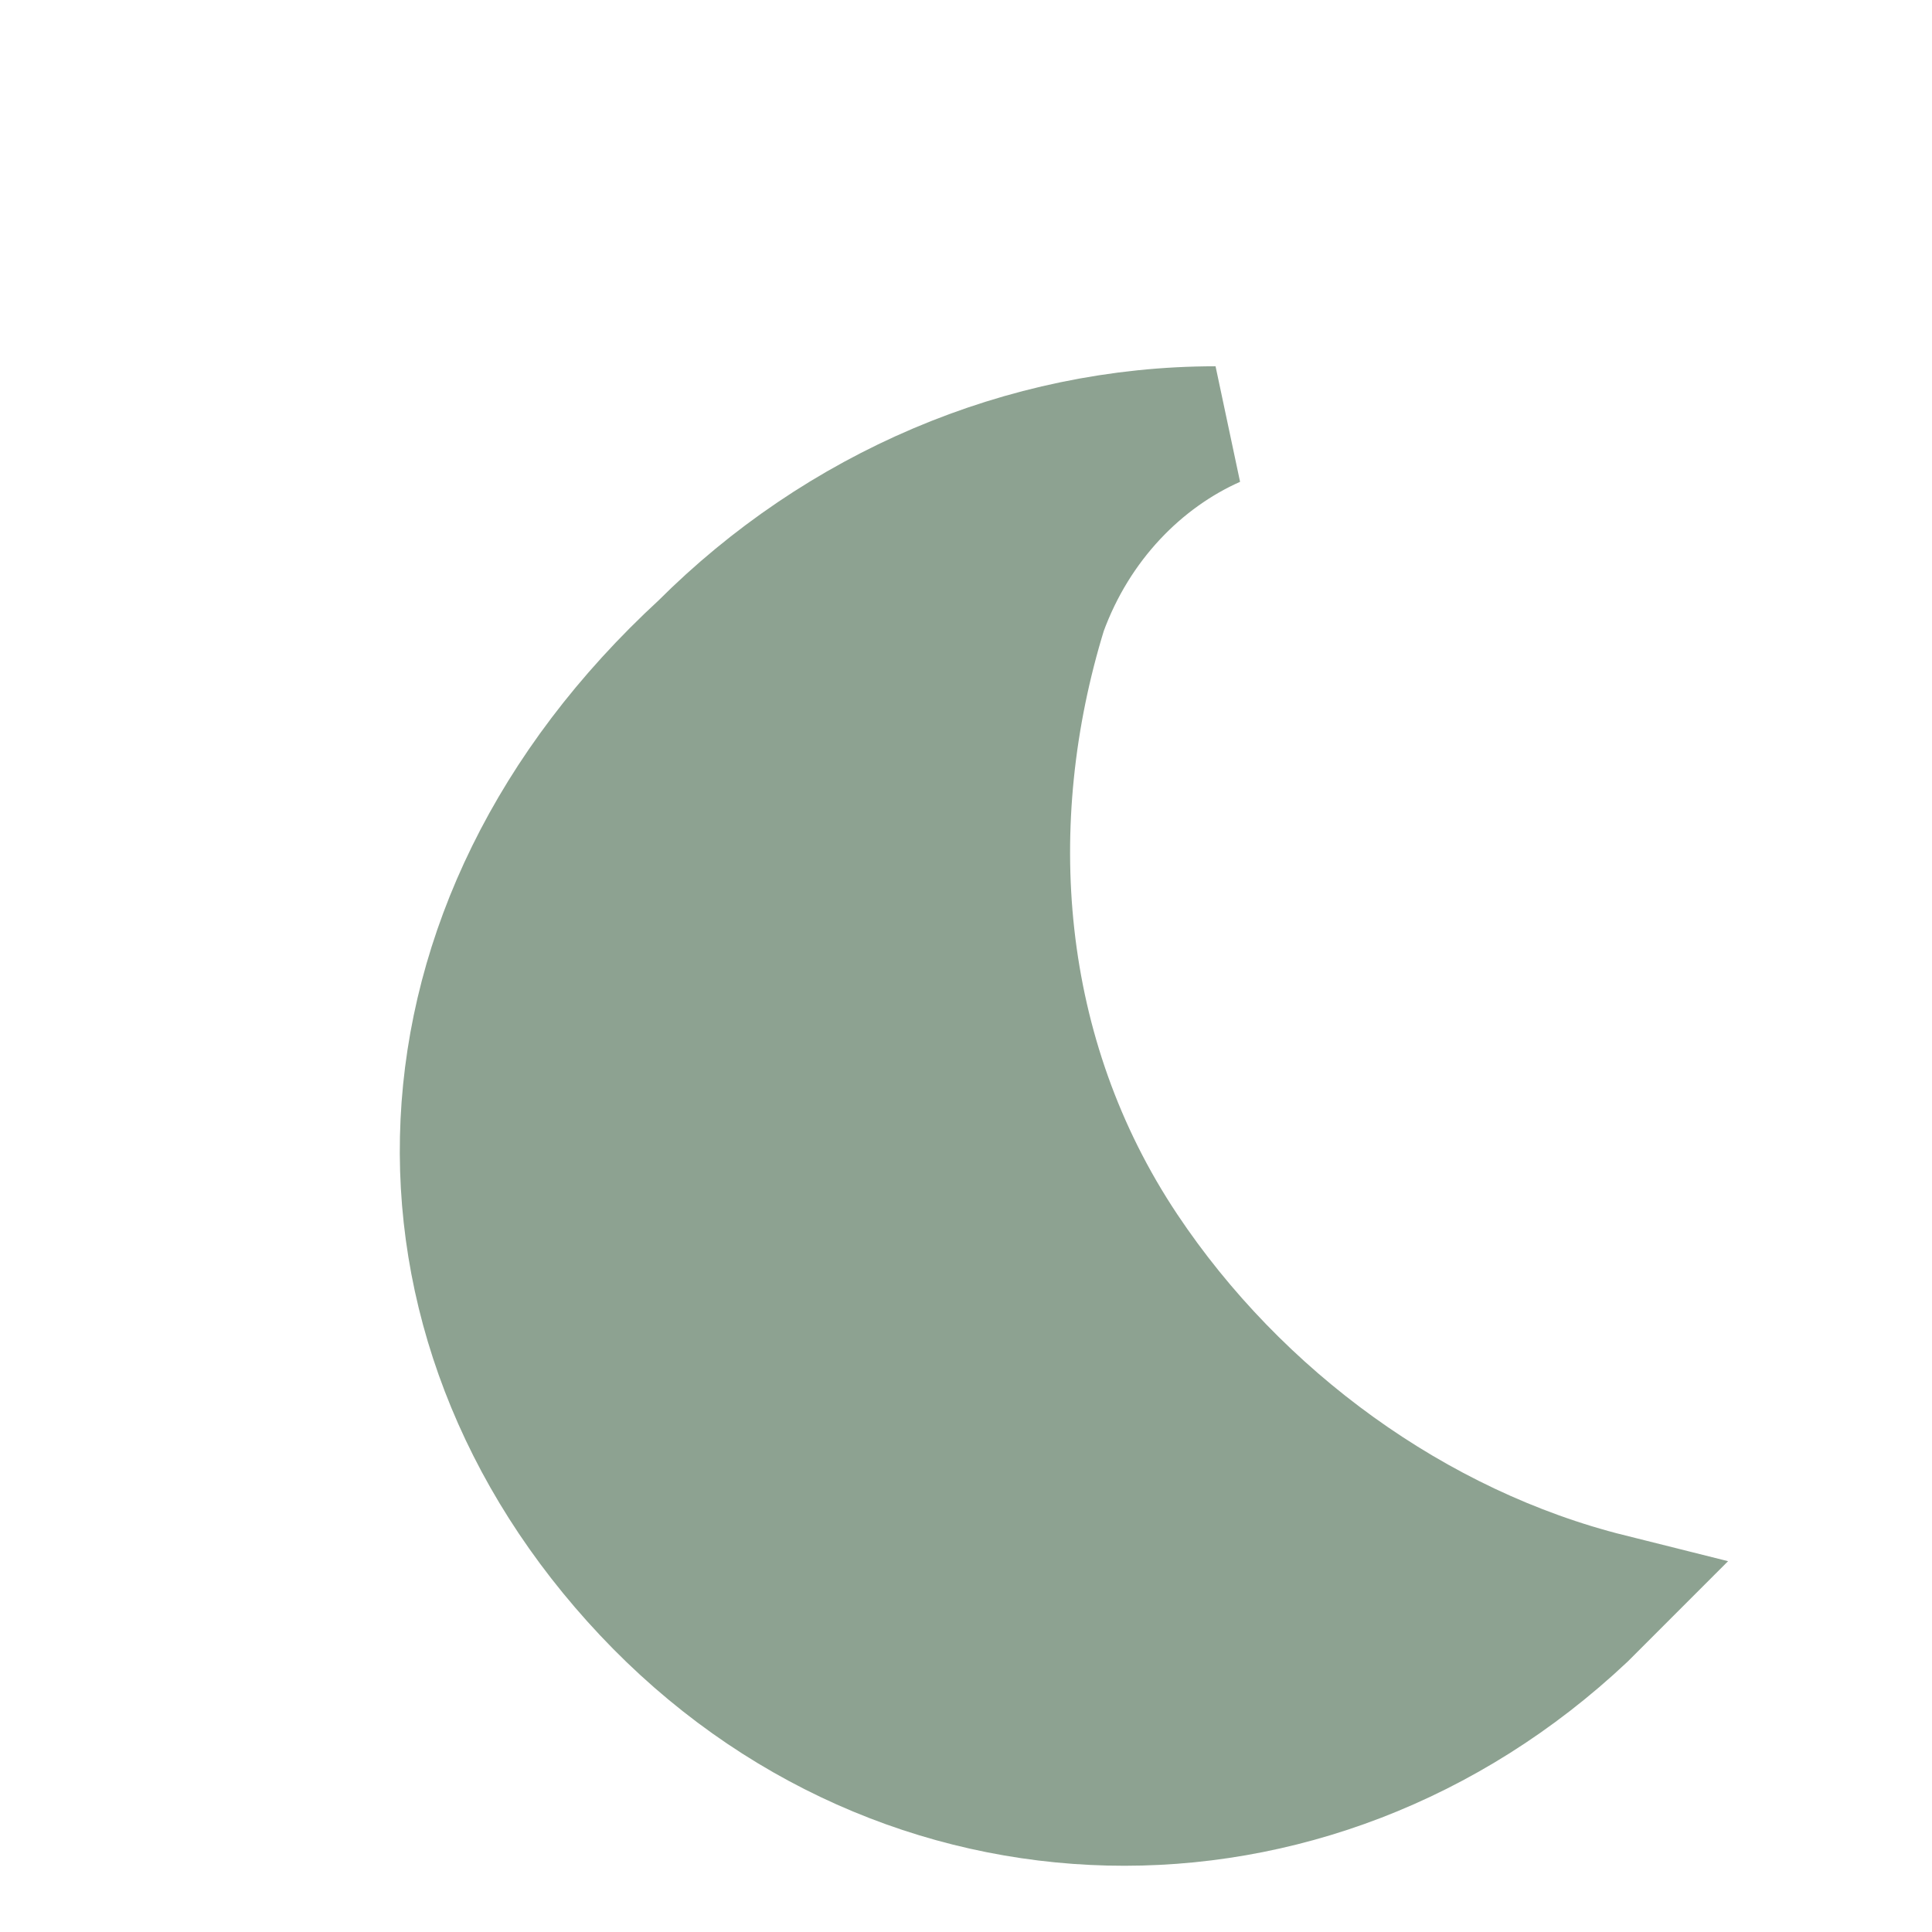 <svg xmlns="http://www.w3.org/2000/svg" viewBox="0 0 24 24" fill="#8da291" stroke="#8da291" stroke-width="1.5">
  <path d="M15.1 5.3C12.7 5.3 10.4 6.3 8.7 8C4.9 11.5 4.8 16.4 8 19.8C11.2 23.2 16.3 23.3 19.7 20.1C19.8 20 19.9 19.9 20 19.8C17.6 19.2 15.4 17.6 14 15.5C12.4 13.1 12.2 10.2 13 7.6C13.4 6.5 14.2 5.7 15.1 5.3Z" />
</svg>

